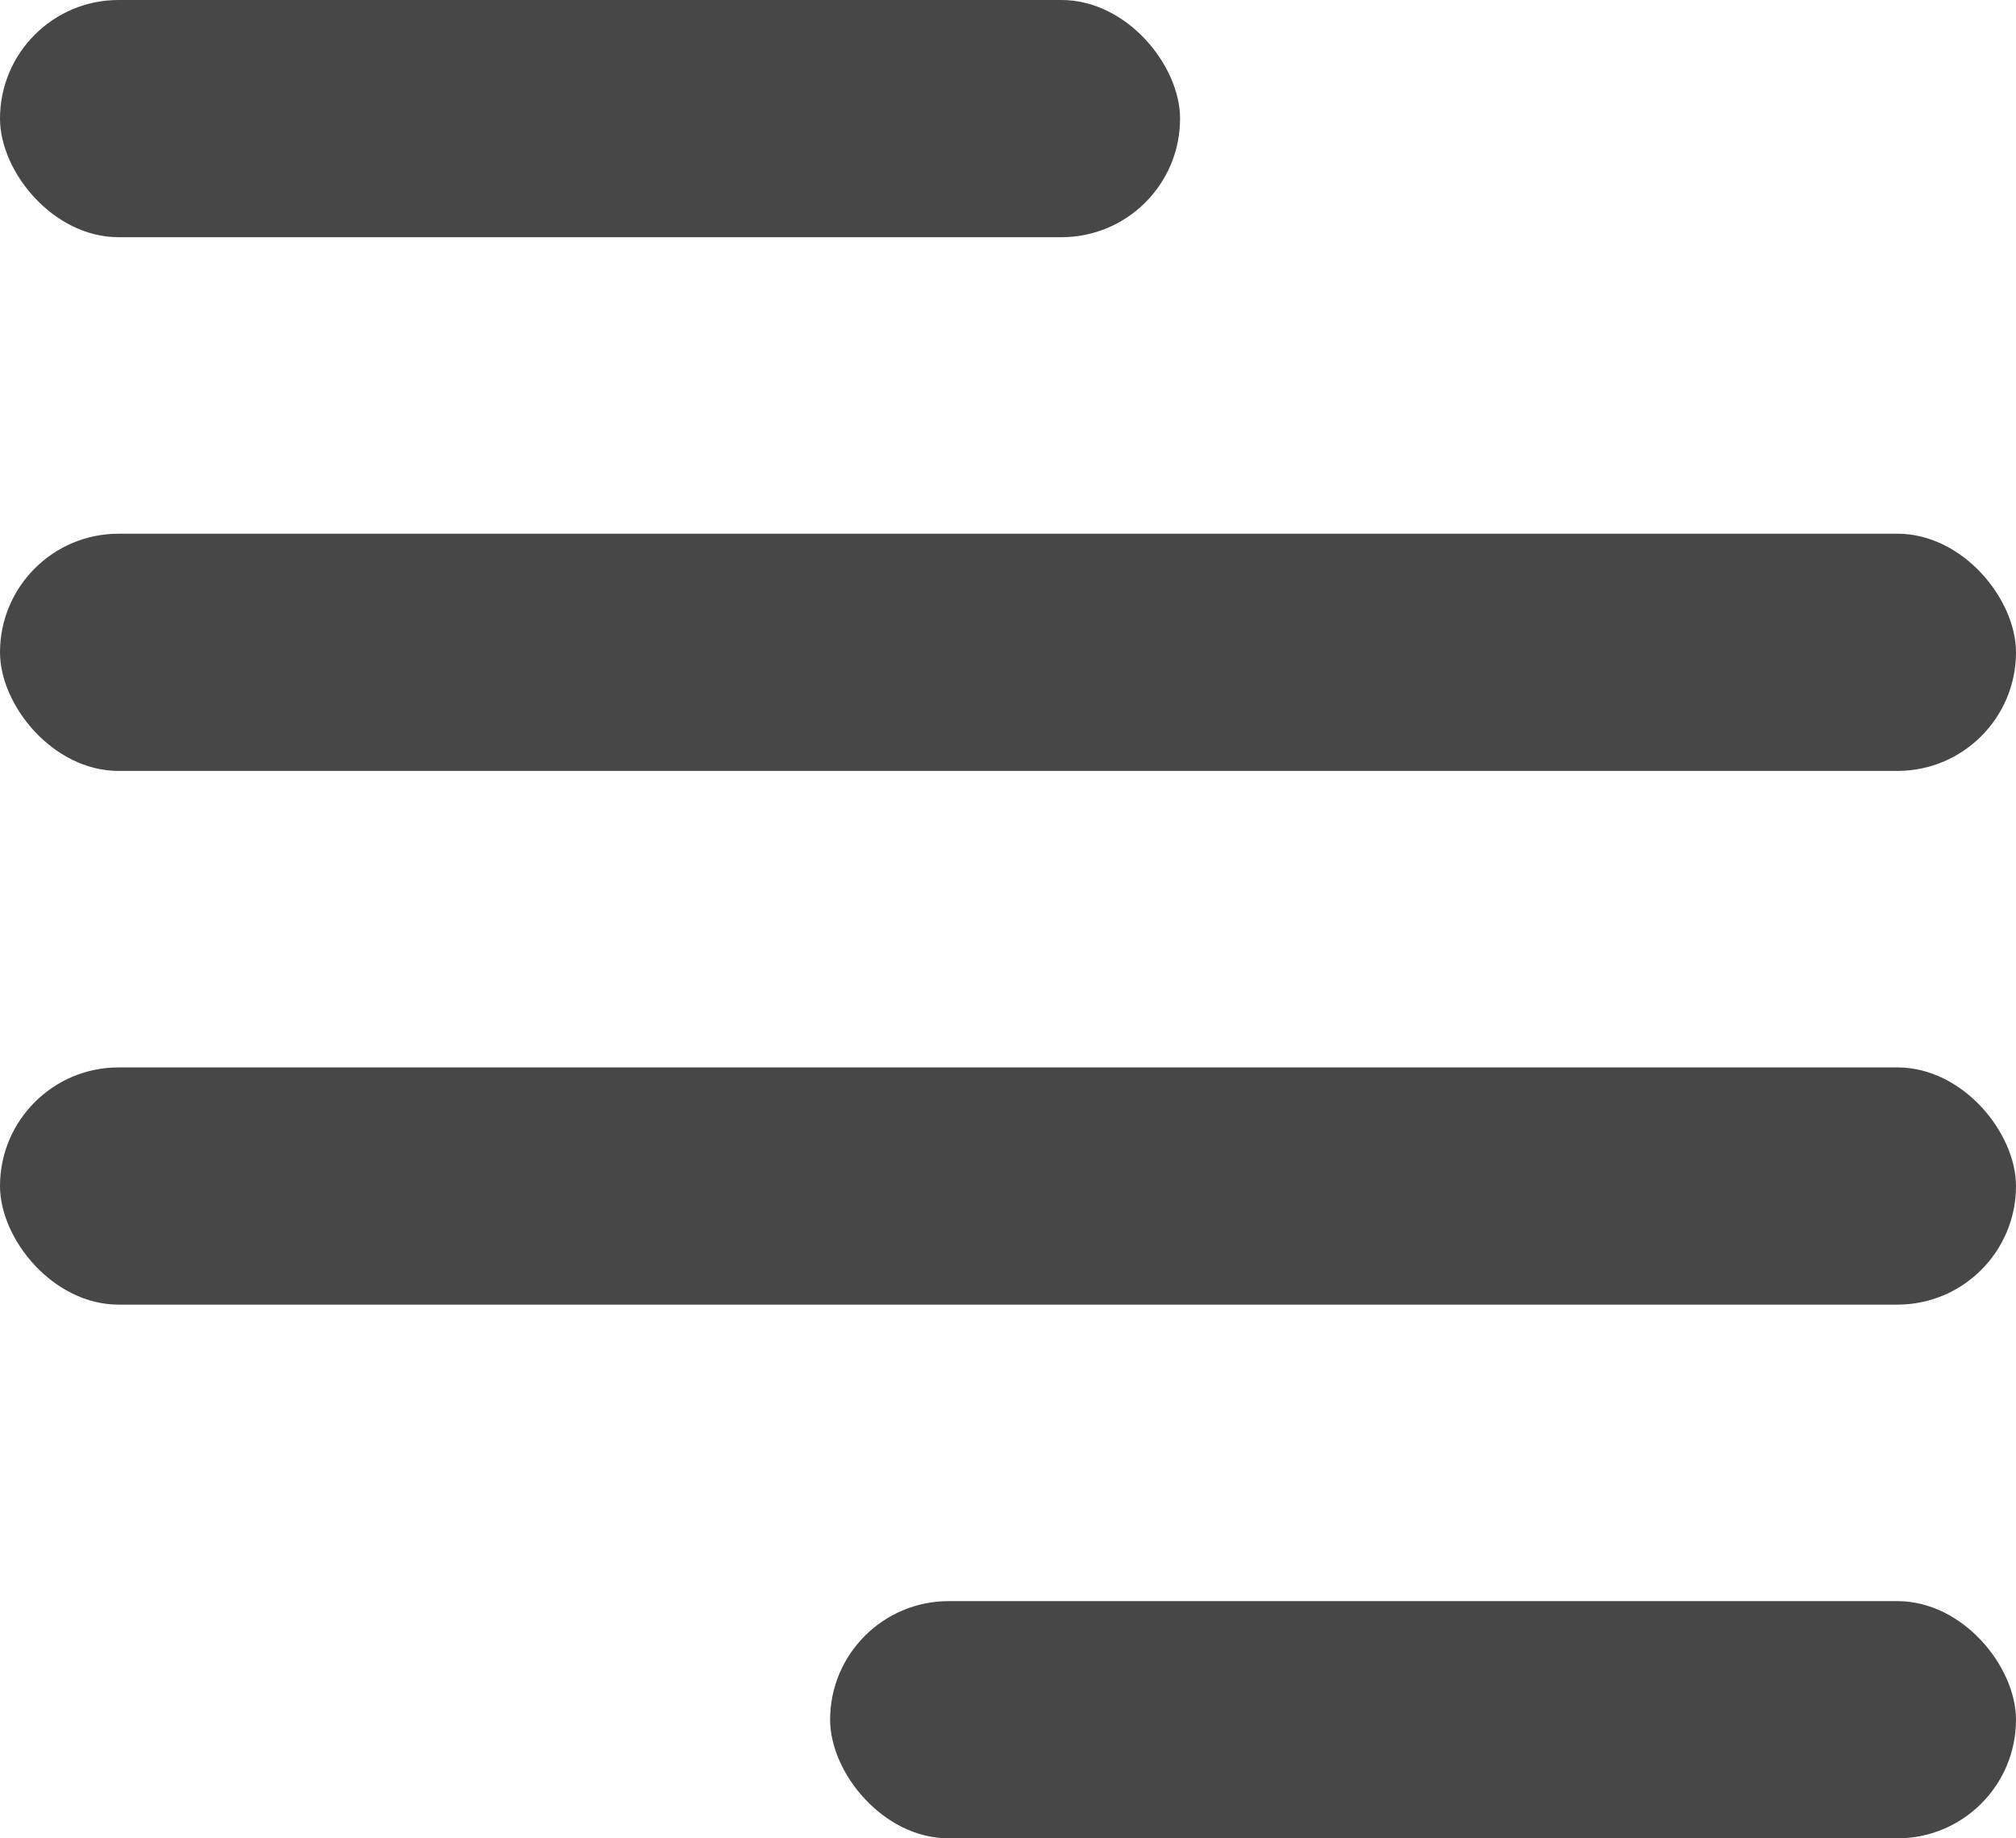 <svg width="34" height="31" viewBox="0 0 34 31" fill="none" xmlns="http://www.w3.org/2000/svg">
<rect width="19.902" height="4" rx="2" fill="#474747"/>
<rect y="9" width="34" height="4" rx="2" fill="#474747"/>
<rect y="18" width="34" height="4" rx="2" fill="#474747"/>
<rect x="14" y="27" width="20" height="4" rx="2" fill="#474747"/>
</svg>
